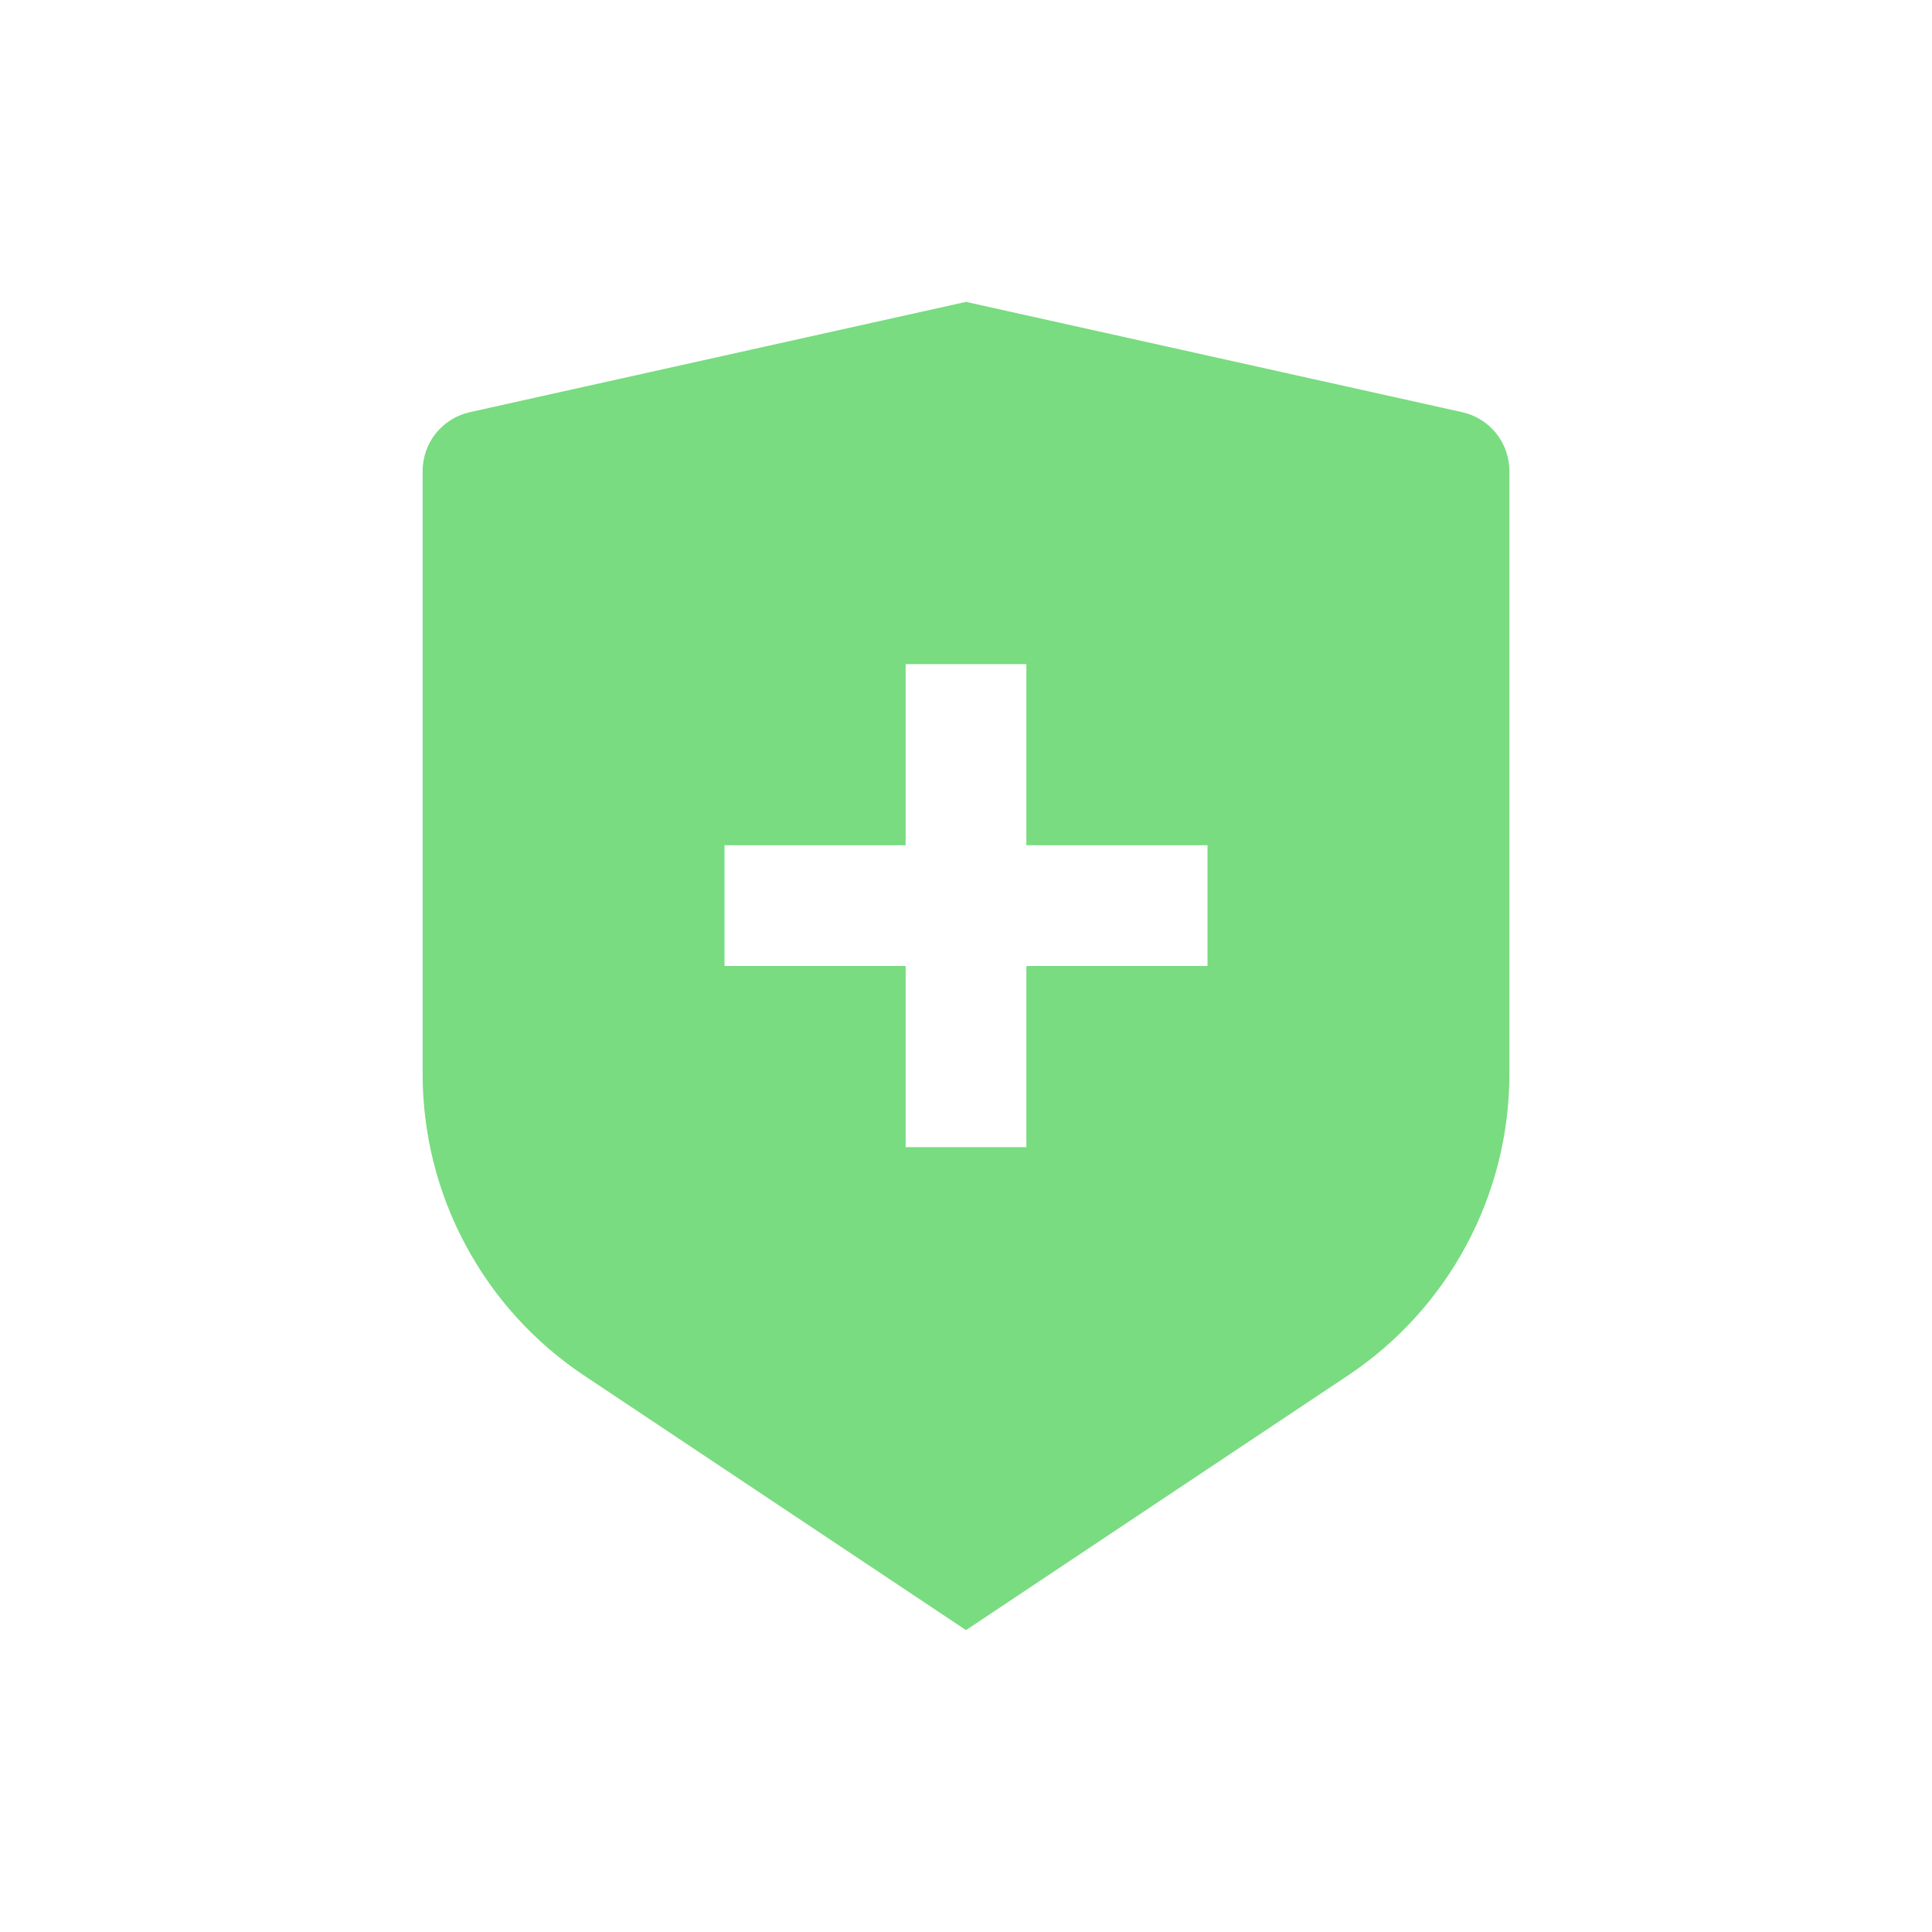 <svg width="24" height="24" viewBox="0 0 24 24" fill="none" xmlns="http://www.w3.org/2000/svg">
<path d="M5.837 5.12L12 3.75L18.163 5.12C18.329 5.157 18.478 5.249 18.585 5.382C18.692 5.515 18.75 5.681 18.75 5.851V13.342C18.75 14.083 18.567 14.812 18.217 15.465C17.868 16.118 17.362 16.675 16.746 17.086L12 20.25L7.254 17.086C6.638 16.675 6.132 16.118 5.783 15.465C5.433 14.812 5.25 14.083 5.25 13.342V5.851C5.25 5.681 5.308 5.515 5.415 5.382C5.522 5.249 5.671 5.157 5.837 5.12ZM11.25 10.5H9V12H11.25V14.25H12.75V12H15V10.5H12.75V8.25H11.25V10.5Z" fill="#79DC80"/>
</svg>
